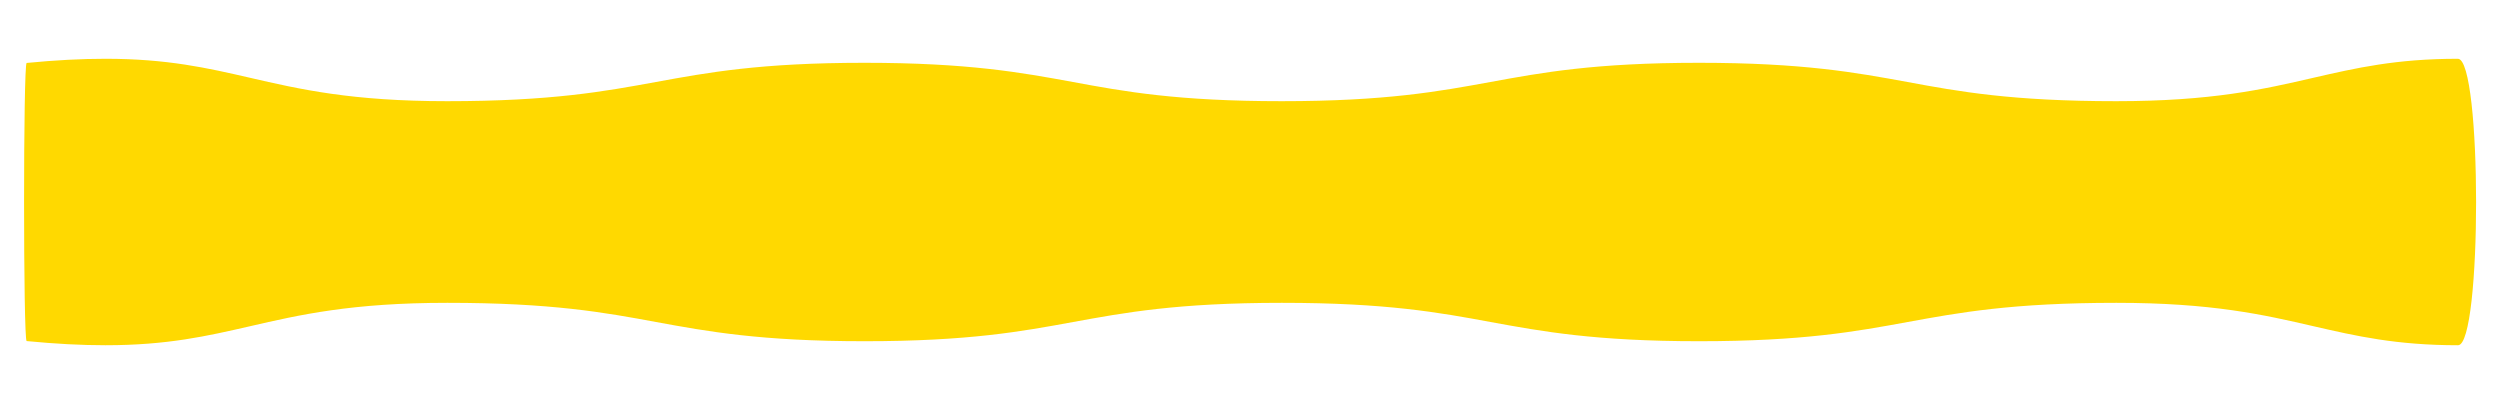 <?xml version="1.0" encoding="UTF-8"?> <!-- Generator: Adobe Illustrator 21.0.2, SVG Export Plug-In . SVG Version: 6.00 Build 0) --> <svg xmlns="http://www.w3.org/2000/svg" xmlns:xlink="http://www.w3.org/1999/xlink" id="Слой_1" x="0px" y="0px" viewBox="0 0 1680 272" style="enable-background:new 0 0 1680 272;" xml:space="preserve"> <style type="text/css"> .st0{fill:#FFD900;} </style> <g> <path class="st0" d="M1651.8,232c-41.6,0-68.5-6.2-96.8-12.7c-33.7-7.8-68.6-15.8-132.8-15.8c-70.2,0-105.8,6.6-140.3,12.9 c-34.4,6.3-70,12.9-140.1,12.9c-70,0-105.6-6.6-140.1-12.9c-34.5-6.4-70.2-12.9-140.3-12.9c-70.2,0-105.8,6.6-140.3,12.9 c-34.4,6.3-70,12.9-140.1,12.9c-70,0-105.7-6.6-140.1-12.9c-34.5-6.4-70.2-12.9-140.3-12.9c-64.2,0-99.1,8-132.9,15.8 c-28.4,6.5-55.2,12.7-96.8,12.7c-16.2,0-33.5-0.9-53-2.8c-2.3-0.2-2.3-186.6,0-186.9c19.5-1.9,36.8-2.8,53-2.8 c41.6,0,68.5,6.2,96.8,12.7c33.7,7.8,68.6,15.8,132.8,15.8c70.2,0,105.8-6.6,140.3-12.9c34.4-6.3,70-12.9,140.1-12.9 c70,0,105.7,6.6,140.1,12.9c34.5,6.4,70.2,12.9,140.3,12.9c70.2,0,105.8-6.6,140.3-12.9c34.4-6.3,70-12.9,140.1-12.9 c70,0,105.7,6.6,140.1,12.9c34.5,6.4,70.2,12.9,140.3,12.9c64.2,0,99.1-8,132.8-15.8c28.4-6.5,55.2-12.7,96.8-12.7 C1668,39.6,1668,232,1651.8,232z"></path> </g> </svg> 